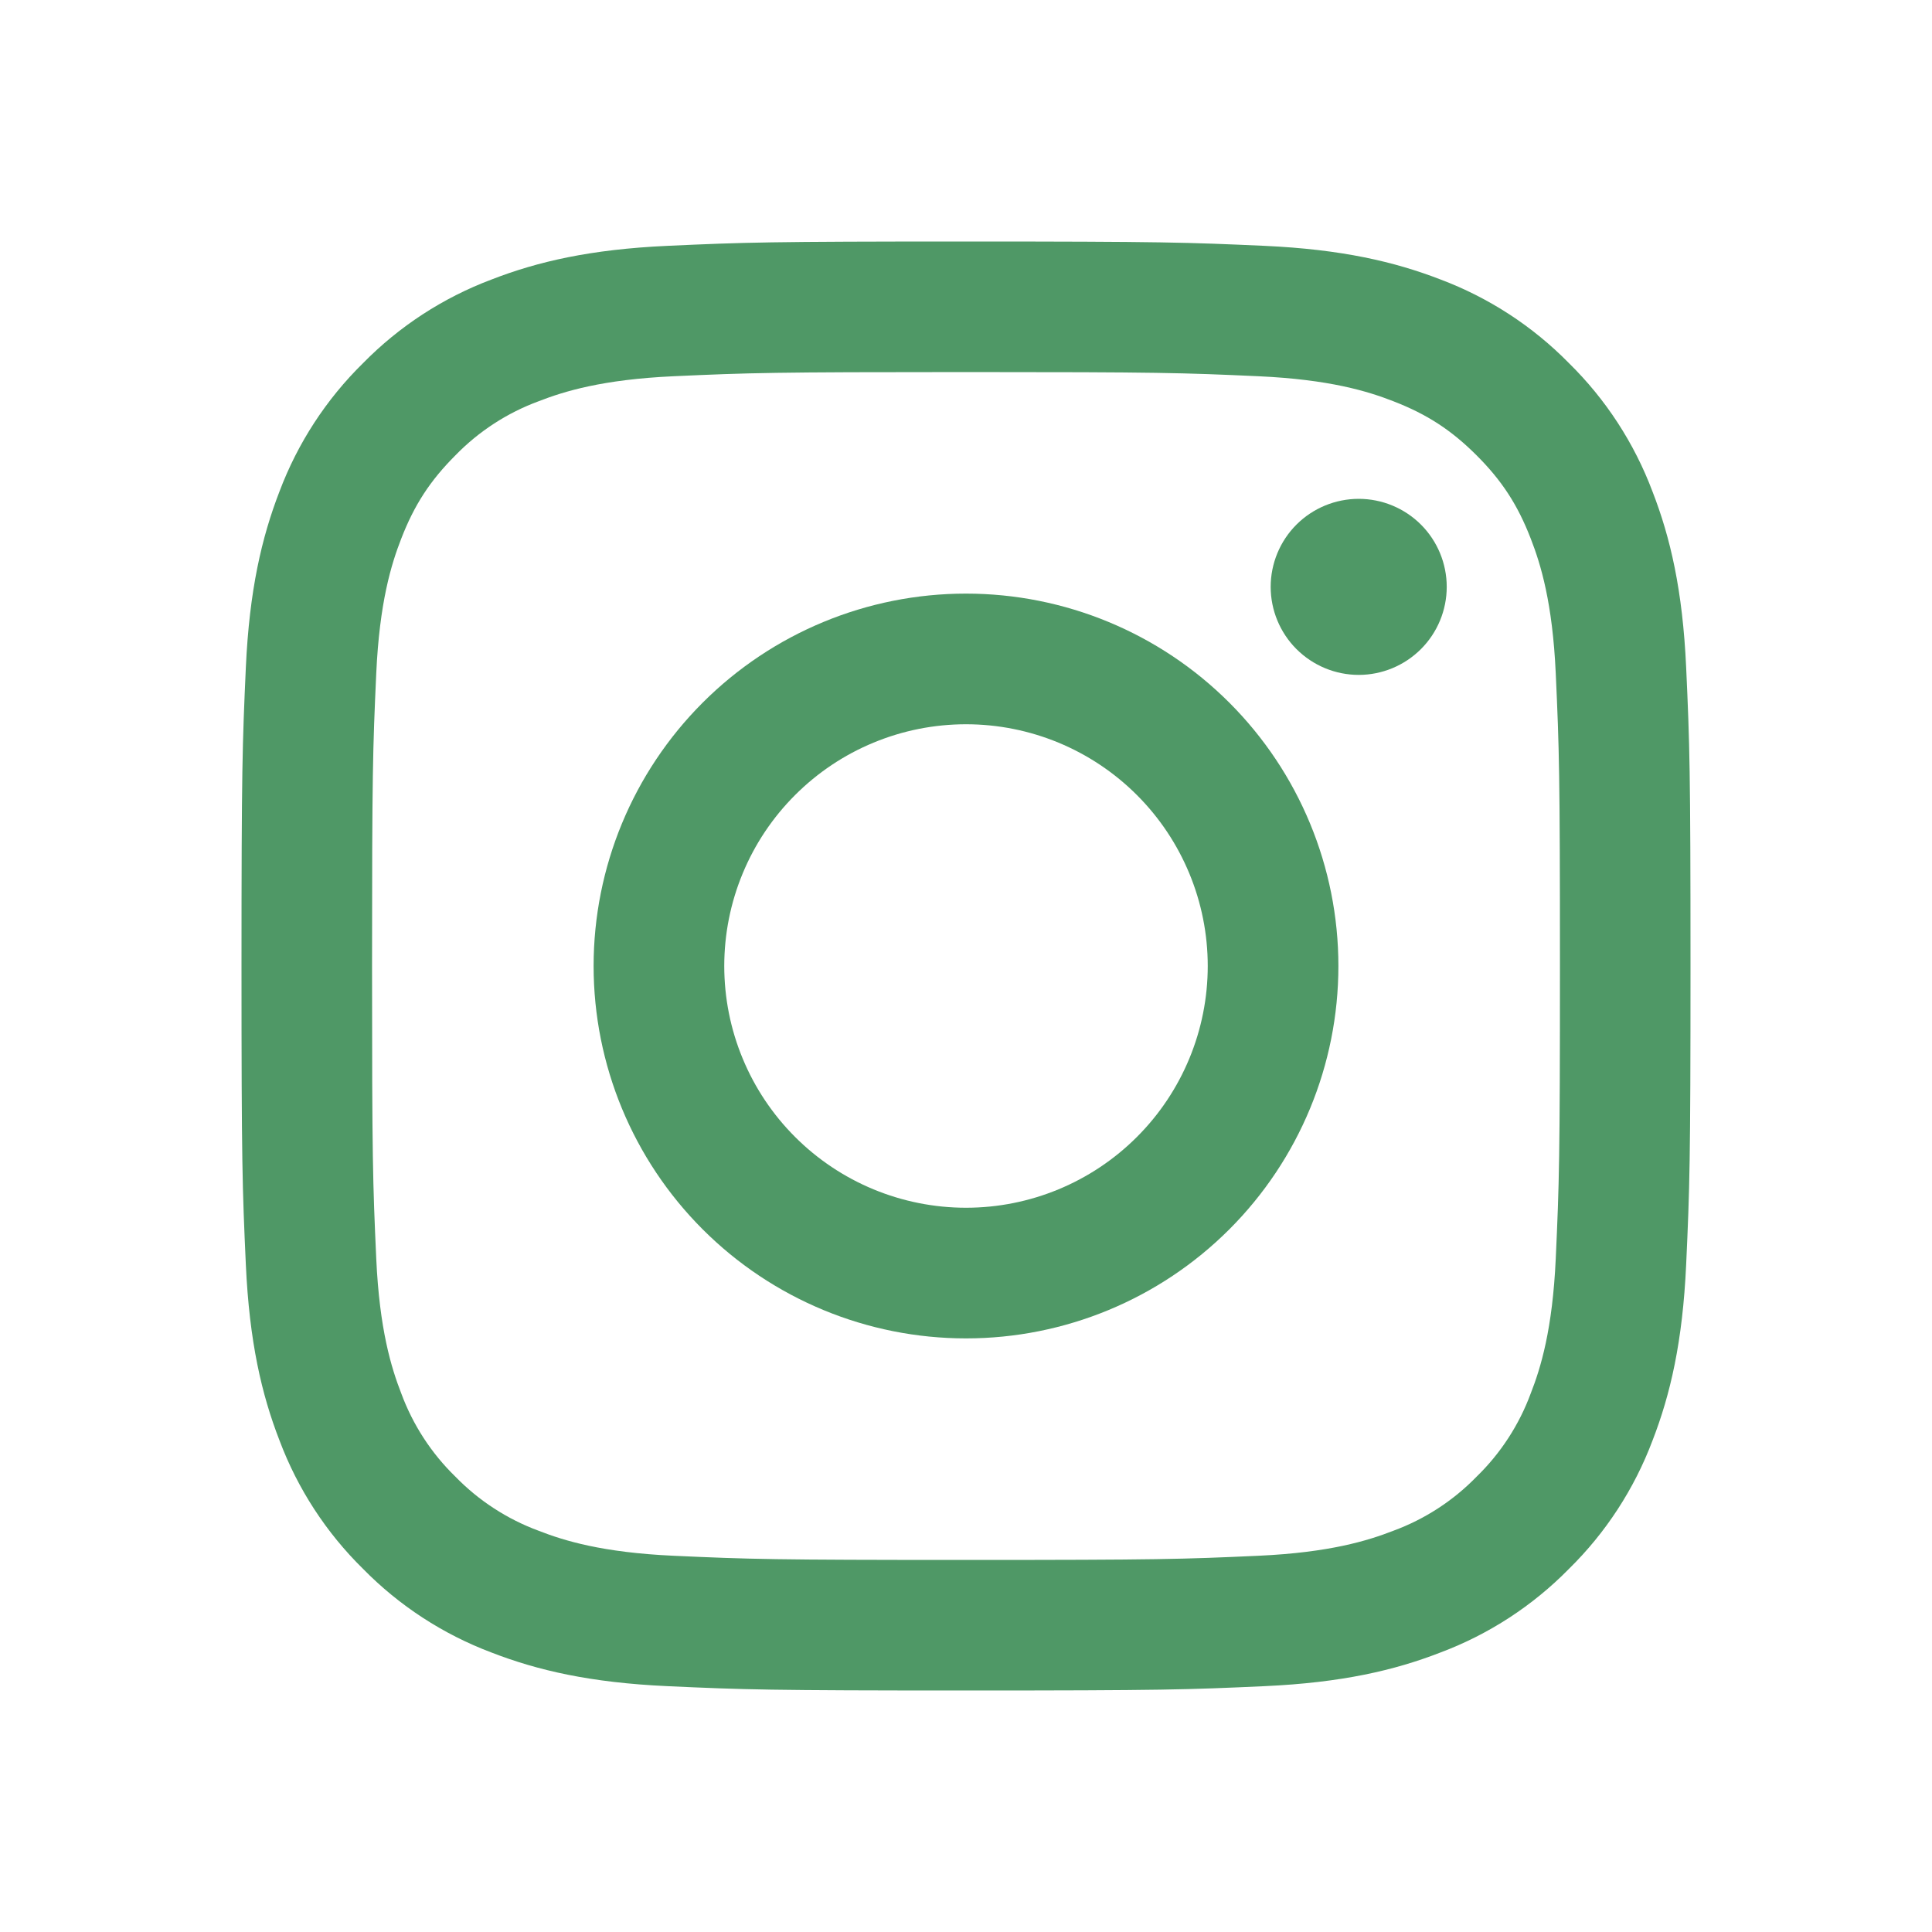 <svg width="40" height="40" viewBox="0 0 40 40" fill="none" xmlns="http://www.w3.org/2000/svg">
<path fill-rule="evenodd" clip-rule="evenodd" d="M14.548 14.548C15.994 13.102 17.955 12.29 20 12.29C22.045 12.29 24.006 13.102 25.452 14.548C26.898 15.994 27.71 17.955 27.71 20C27.71 22.045 26.898 24.006 25.452 25.452C24.006 26.898 22.045 27.71 20 27.71C17.955 27.71 15.994 26.898 14.548 25.452C13.102 24.006 12.29 22.045 12.29 20C12.29 17.955 13.102 15.994 14.548 14.548ZM18.085 24.624C18.692 24.875 19.343 25.005 20 25.005C21.327 25.005 22.6 24.478 23.539 23.539C24.478 22.601 25.005 21.327 25.005 20C25.005 18.673 24.478 17.4 23.539 16.461C22.6 15.522 21.327 14.995 20 14.995C19.343 14.995 18.692 15.124 18.085 15.376C17.477 15.627 16.926 15.996 16.461 16.461C15.996 16.926 15.627 17.477 15.376 18.085C15.124 18.692 14.995 19.343 14.995 20C14.995 20.657 15.124 21.308 15.376 21.915C15.627 22.523 15.996 23.074 16.461 23.539C16.926 24.004 17.477 24.372 18.085 24.624Z" fill="#4F9866"/>
<path d="M29.419 13.439C29.761 13.097 29.953 12.633 29.953 12.15C29.953 11.667 29.761 11.203 29.419 10.861C29.077 10.52 28.614 10.328 28.131 10.328C27.647 10.328 27.184 10.52 26.842 10.861C26.5 11.203 26.308 11.667 26.308 12.15C26.308 12.633 26.5 13.097 26.842 13.439C27.184 13.78 27.647 13.973 28.131 13.973C28.614 13.973 29.077 13.78 29.419 13.439Z" fill="#4F9866"/>
<path fill-rule="evenodd" clip-rule="evenodd" d="M13.816 5.09C15.416 5.017 15.926 5 20 5C24.075 5 24.584 5.018 26.183 5.09C27.78 5.163 28.872 5.418 29.826 5.787C30.826 6.164 31.733 6.754 32.482 7.517C33.245 8.266 33.835 9.173 34.212 10.174C34.583 11.128 34.837 12.219 34.91 13.816C34.983 15.416 35 15.926 35 20C35 24.074 34.983 24.584 34.91 26.184C34.837 27.781 34.583 28.872 34.213 29.826C33.836 30.826 33.246 31.733 32.483 32.482C31.733 33.246 30.826 33.836 29.826 34.212C28.872 34.583 27.781 34.837 26.184 34.91C24.584 34.983 24.074 35 20 35C15.926 35 15.416 34.983 13.816 34.91C12.219 34.837 11.128 34.583 10.174 34.213C9.174 33.836 8.267 33.246 7.518 32.483C6.754 31.733 6.164 30.826 5.788 29.826C5.417 28.872 5.163 27.781 5.09 26.184C5.017 24.584 5 24.075 5 20C5 15.925 5.018 15.416 5.09 13.817C5.163 12.22 5.418 11.128 5.787 10.174C6.164 9.173 6.754 8.267 7.517 7.518C8.267 6.754 9.174 6.164 10.174 5.788C11.128 5.417 12.219 5.163 13.816 5.09ZM26.062 7.79C24.48 7.718 24.005 7.703 20 7.703C15.995 7.703 15.52 7.718 13.938 7.79C12.476 7.857 11.682 8.101 11.153 8.307C10.501 8.547 9.912 8.93 9.428 9.428C8.904 9.953 8.578 10.453 8.307 11.153C8.1 11.682 7.857 12.476 7.79 13.938C7.718 15.52 7.703 15.995 7.703 20C7.703 24.005 7.718 24.48 7.79 26.062C7.857 27.524 8.101 28.318 8.307 28.847C8.547 29.498 8.93 30.088 9.428 30.572C9.912 31.07 10.502 31.453 11.153 31.693C11.682 31.9 12.476 32.143 13.938 32.21C15.52 32.282 15.994 32.297 20 32.297C24.006 32.297 24.48 32.282 26.062 32.21C27.524 32.143 28.318 31.899 28.847 31.693C29.499 31.453 30.088 31.07 30.572 30.572C31.07 30.088 31.453 29.498 31.693 28.847C31.9 28.318 32.143 27.524 32.21 26.062C32.282 24.48 32.297 24.005 32.297 20C32.297 15.995 32.282 15.52 32.21 13.938C32.143 12.476 31.899 11.682 31.693 11.153C31.422 10.453 31.097 9.953 30.572 9.428C30.047 8.904 29.547 8.578 28.847 8.307C28.318 8.1 27.524 7.857 26.062 7.79Z" fill="#4F9866"/>
</svg>
